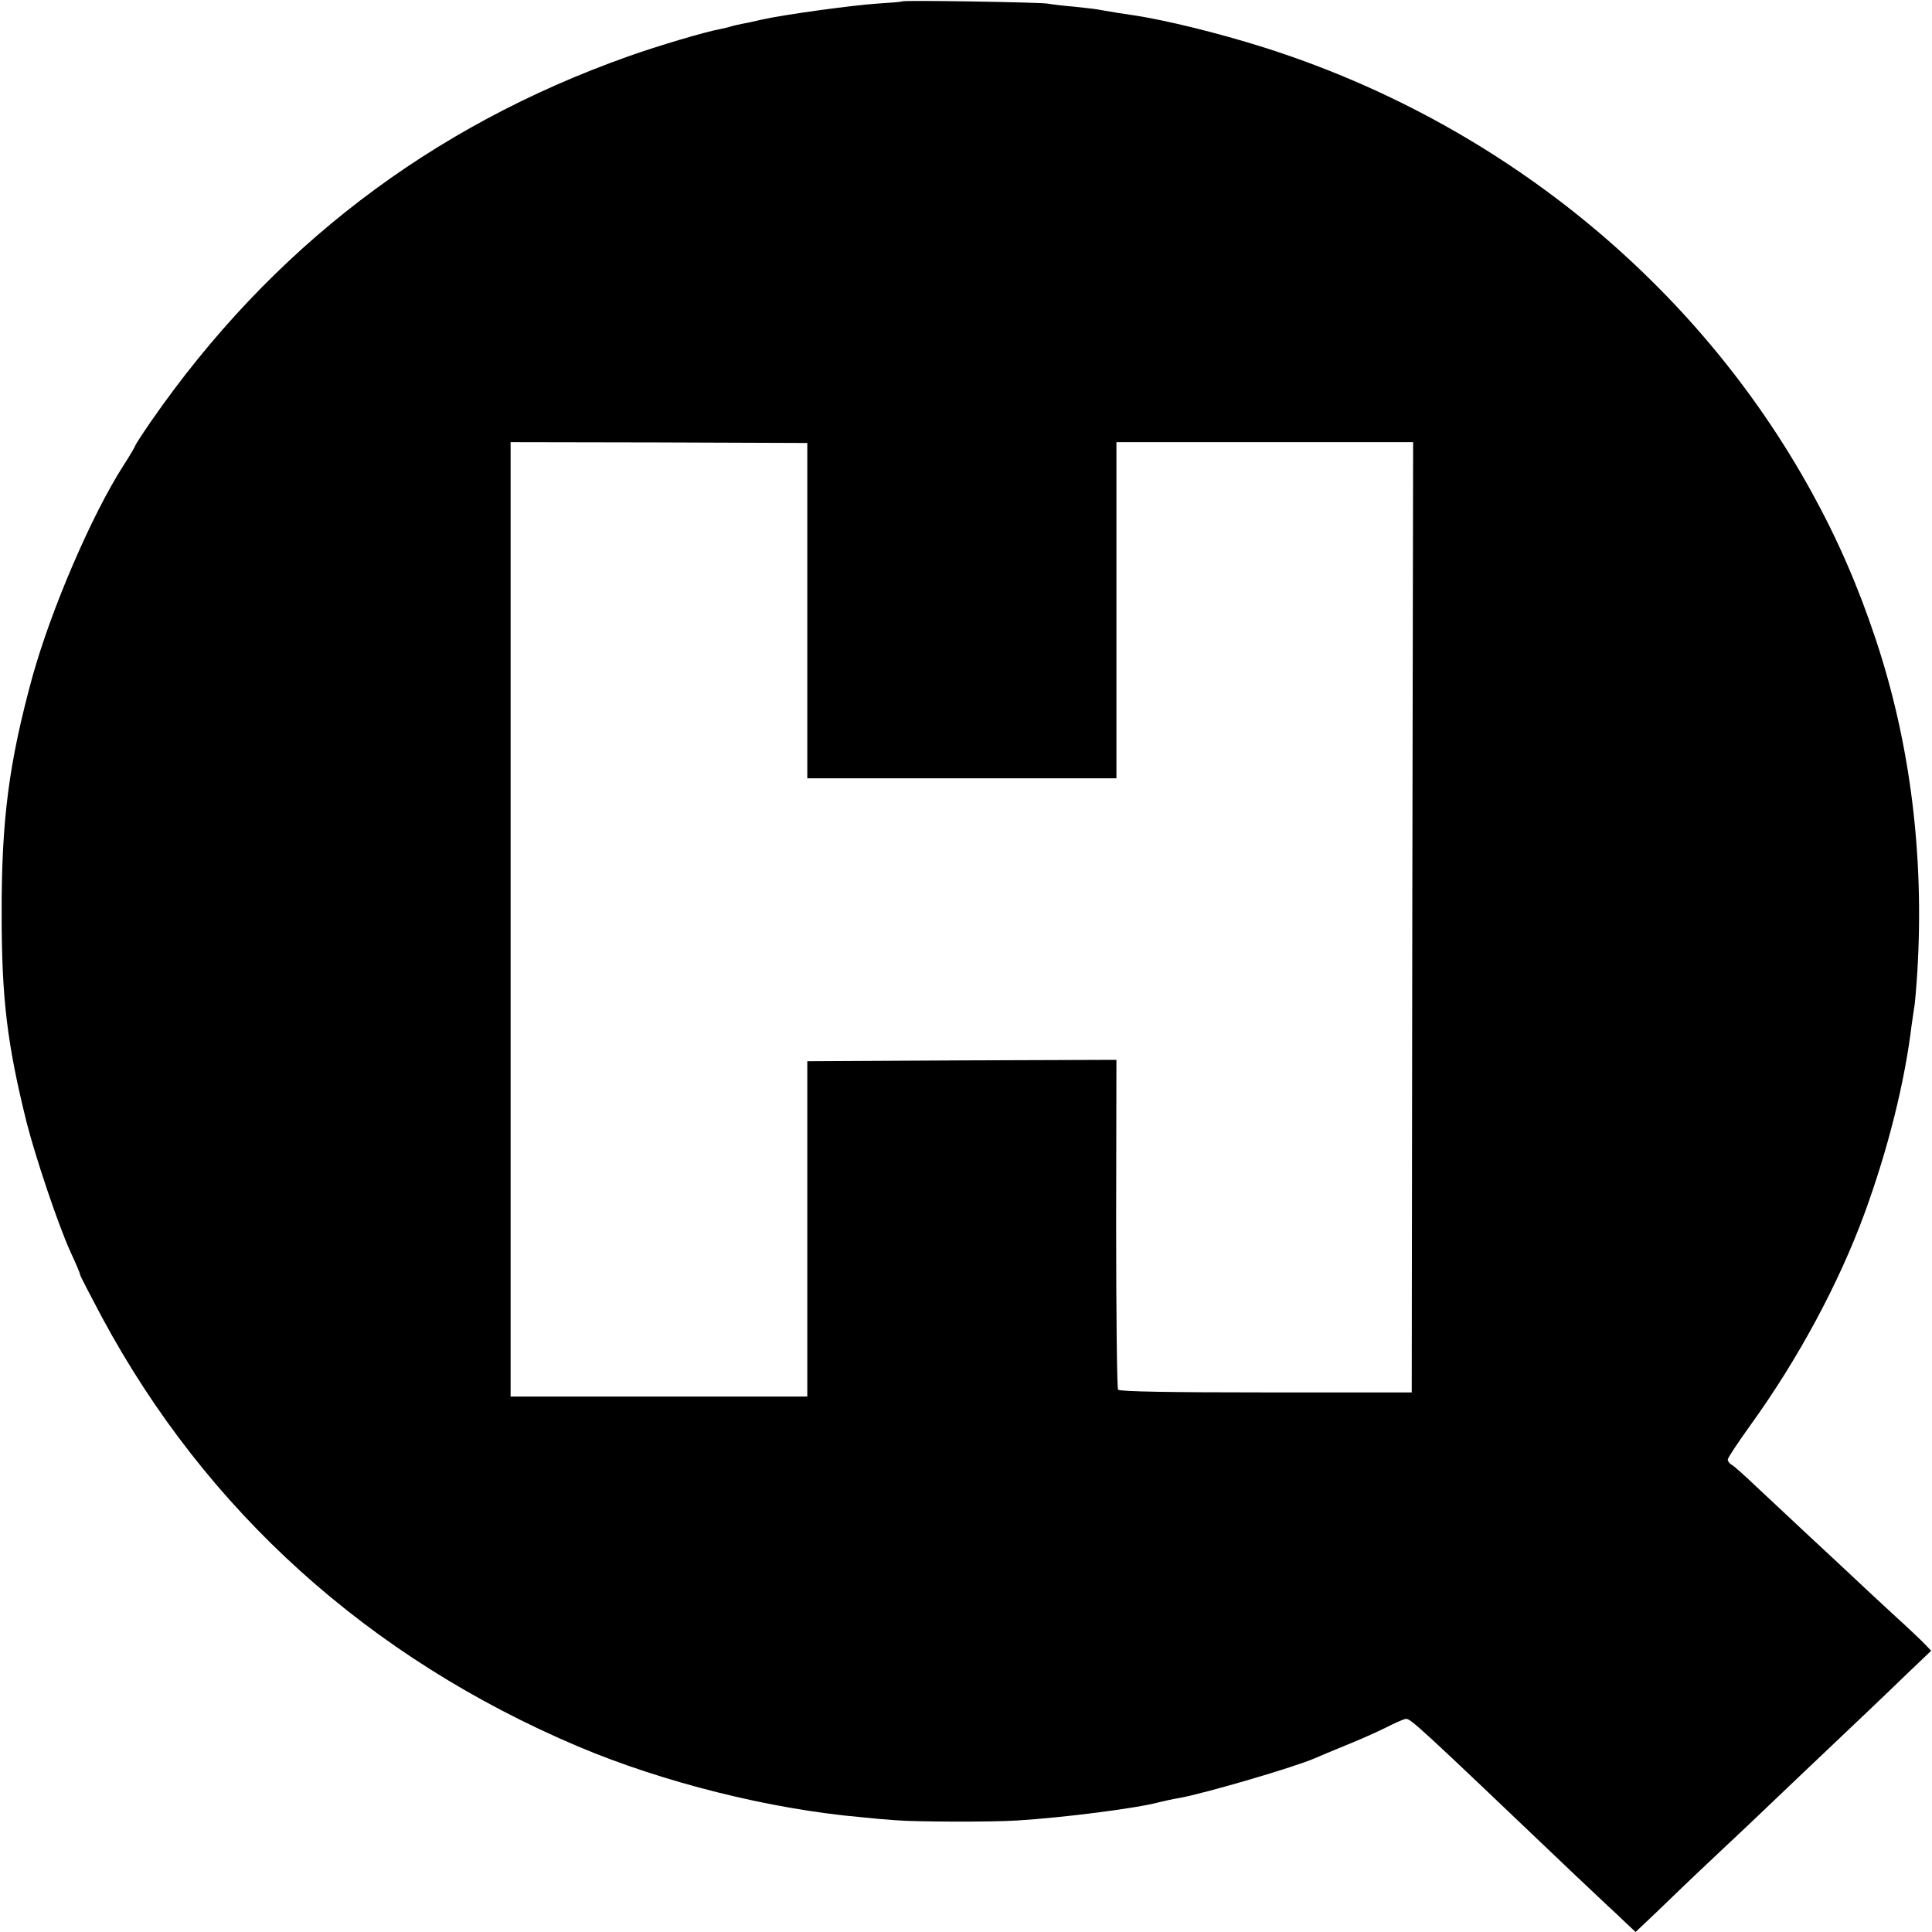 <?xml version="1.0" standalone="no"?>
<!DOCTYPE svg PUBLIC "-//W3C//DTD SVG 20010904//EN"
 "http://www.w3.org/TR/2001/REC-SVG-20010904/DTD/svg10.dtd">
<svg version="1.0" xmlns="http://www.w3.org/2000/svg"
 width="700pt" height="700pt" viewBox="0 0 700 700"
 preserveAspectRatio="xMidYMid meet">
<g transform="translate(0,700) scale(0.1,-0.1)"
fill="#000000" stroke="none">
<path d="M3268 6995 c-2 -2 -42 -5 -89 -8 -92 -6 -345 -41 -419 -58 -25 -6
-56 -13 -70 -15 -14 -3 -33 -7 -42 -10 -9 -3 -26 -7 -37 -9 -59 -11 -227 -61
-334 -99 -719 -255 -1295 -696 -1730 -1323 -31 -45 -57 -85 -57 -88 0 -2 -19
-35 -43 -72 -116 -181 -261 -520 -329 -763 -86 -314 -113 -521 -112 -865 0
-303 20 -468 90 -750 33 -130 116 -376 159 -470 19 -41 35 -78 35 -83 0 -4 36
-73 79 -154 378 -703 967 -1234 1726 -1556 308 -130 695 -227 1025 -256 36 -4
92 -9 125 -11 67 -6 348 -7 440 -1 165 10 433 44 514 66 20 5 52 12 71 15 92
16 426 114 495 145 11 5 61 26 110 46 50 20 115 49 145 64 31 16 63 30 72 32
18 3 37 -15 611 -562 50 -47 104 -98 122 -115 18 -16 48 -45 67 -63 l34 -32
76 72 c41 40 139 134 218 208 79 74 171 161 204 193 34 33 117 111 184 175
141 134 184 174 303 289 l86 82 -22 23 c-12 13 -66 64 -120 113 -54 50 -119
110 -145 135 -26 25 -99 92 -161 150 -62 58 -146 137 -187 175 -41 39 -80 74
-88 78 -8 4 -14 13 -14 19 0 6 38 63 84 127 172 239 318 510 412 766 85 233
145 473 170 680 3 22 7 50 9 62 3 12 8 73 12 135 25 421 -26 825 -150 1199
-64 193 -139 365 -232 534 -418 761 -1133 1343 -1985 1613 -164 52 -360 100
-475 117 -36 5 -67 10 -130 21 -10 2 -49 6 -85 10 -36 3 -78 8 -95 11 -33 5
-522 13 -527 8z m-343 -2208 l0 -607 560 0 560 0 0 609 0 609 537 0 538 0 -3
-1721 -2 -1722 -528 0 c-343 0 -531 3 -536 10 -4 5 -7 277 -7 603 l1 592 -560
-2 -560 -3 0 -607 0 -608 -537 0 -538 0 0 1729 0 1729 538 -1 537 -2 0 -608z"/>
</g>
</svg>
